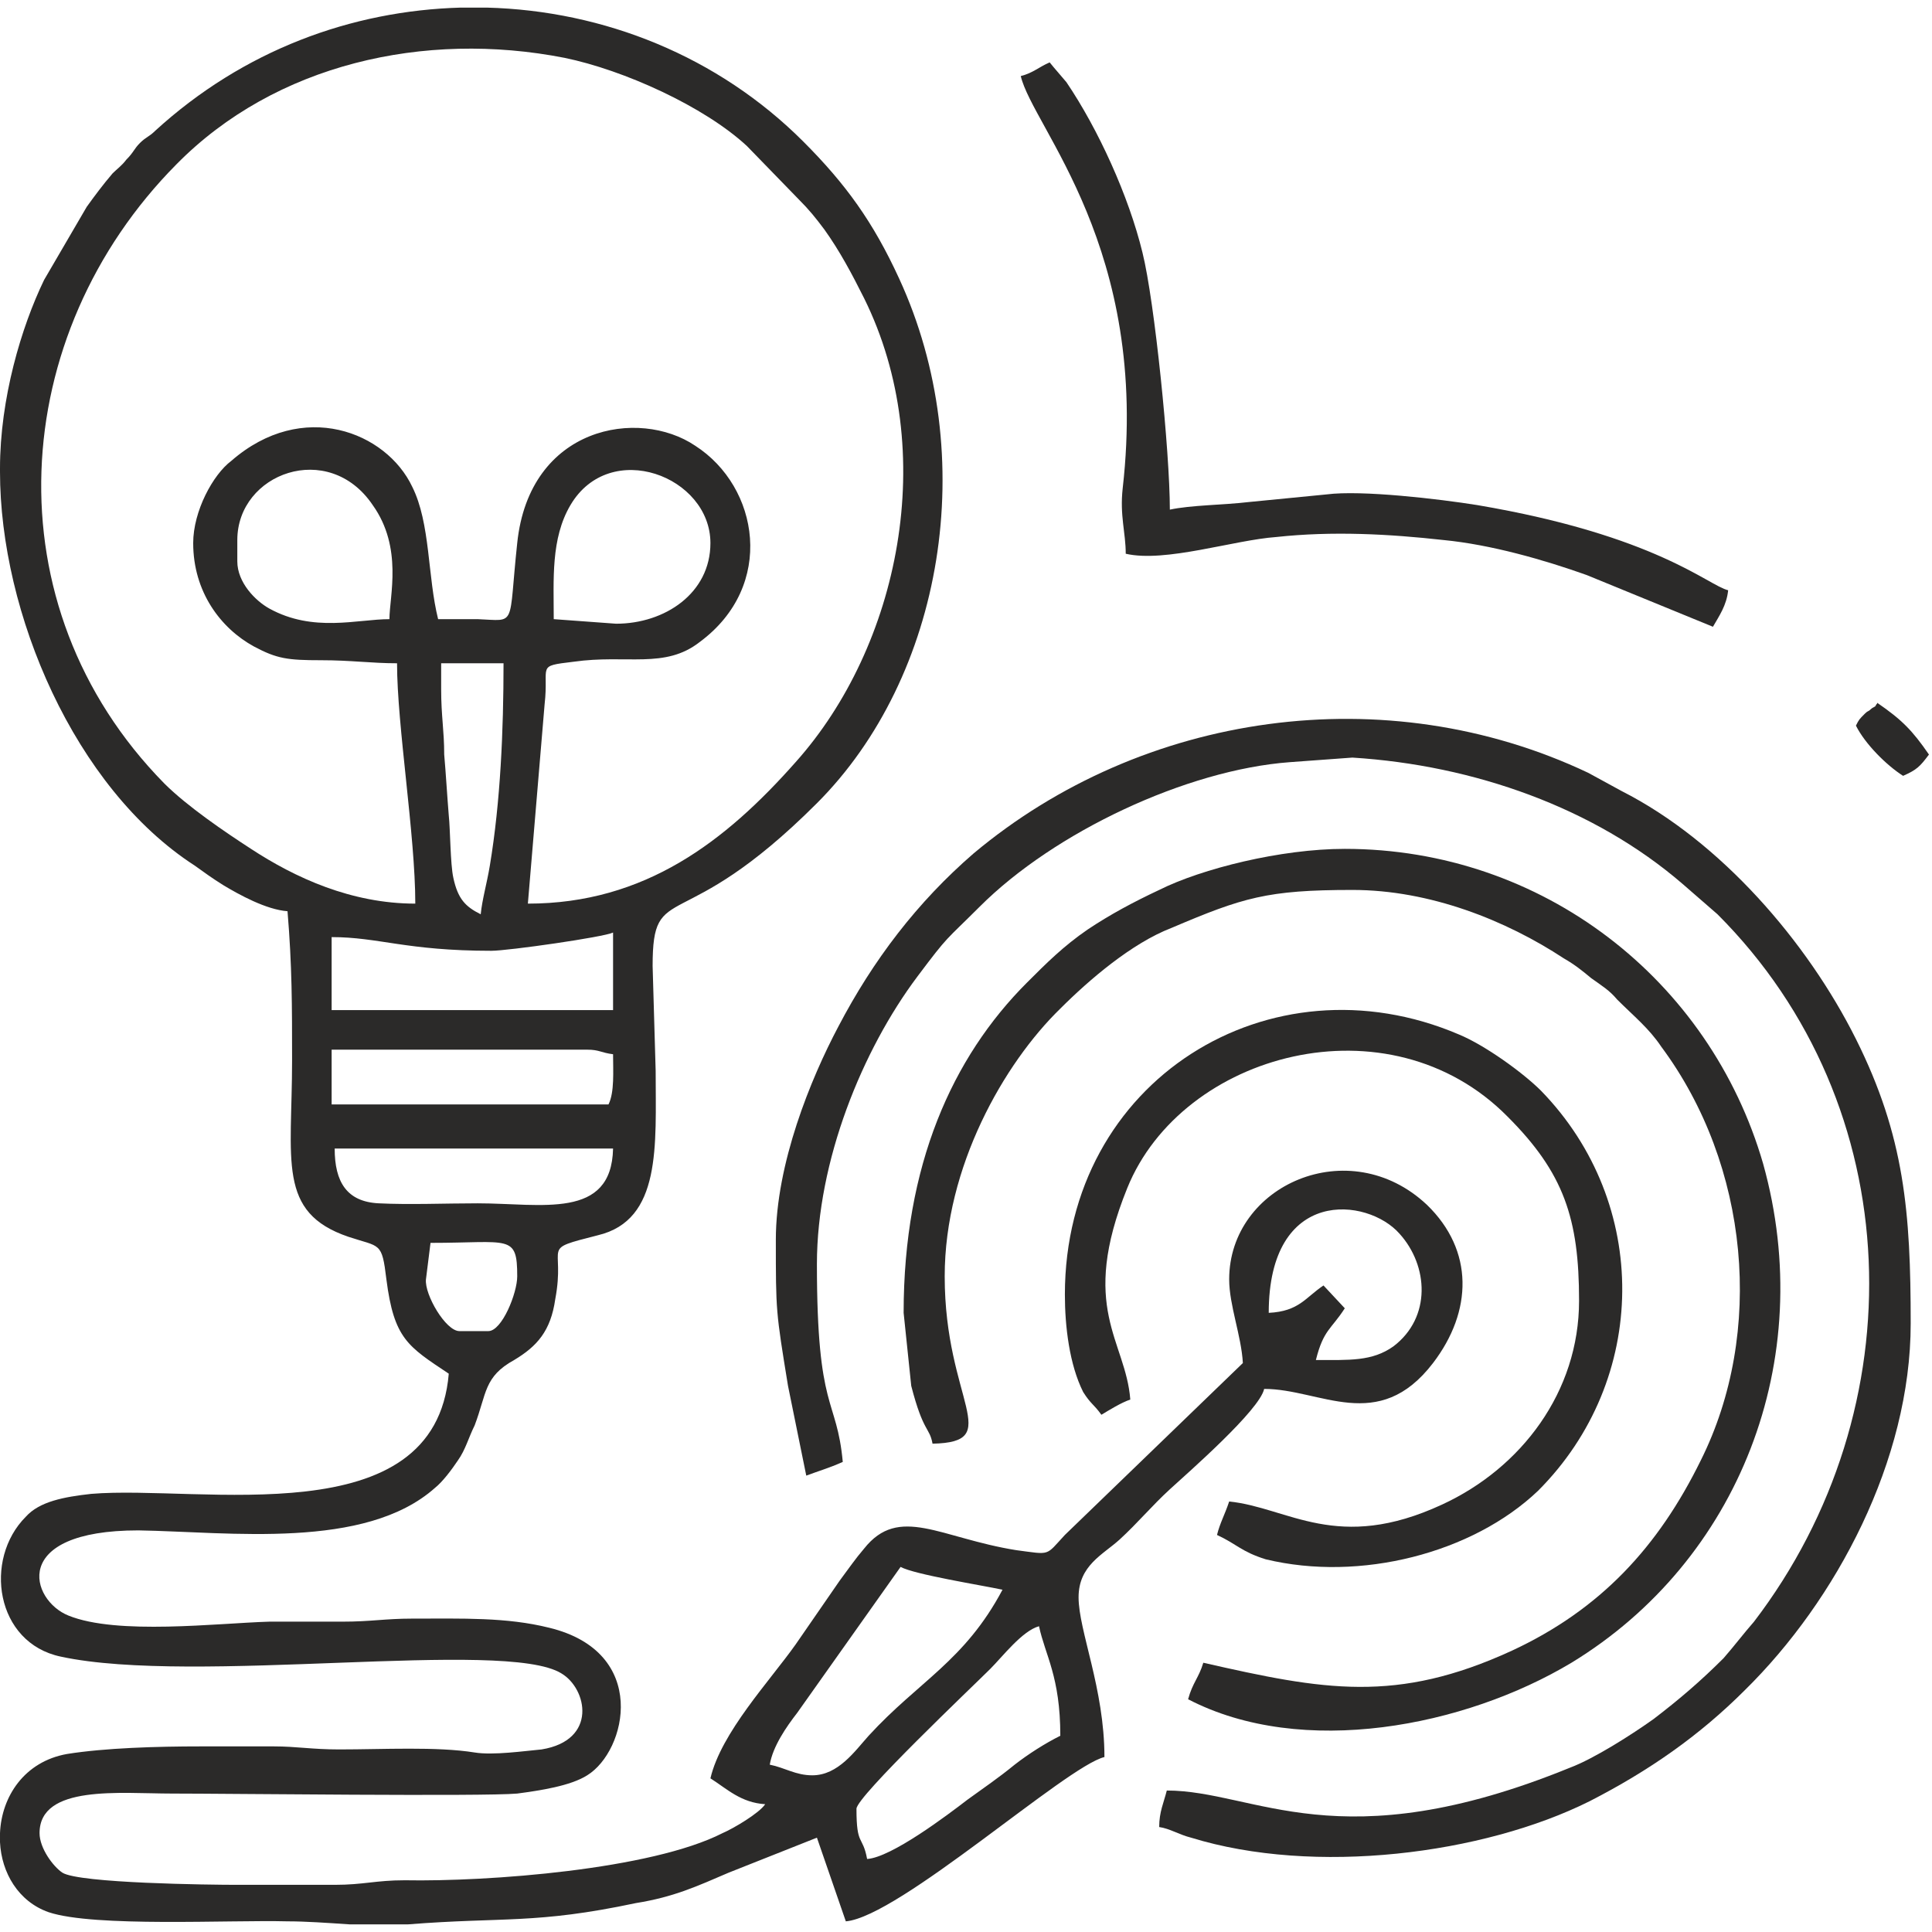 <?xml version="1.0" encoding="UTF-8"?>
<!DOCTYPE svg PUBLIC "-//W3C//DTD SVG 1.1//EN" "http://www.w3.org/Graphics/SVG/1.1/DTD/svg11.dtd">
<!-- Creator: CorelDRAW X7 -->
<svg xmlns="http://www.w3.org/2000/svg" xml:space="preserve" width="12.7mm" height="12.7mm" version="1.1" style="shape-rendering:geometricPrecision; text-rendering:geometricPrecision; image-rendering:optimizeQuality; fill-rule:evenodd; clip-rule:evenodd"
viewBox="0 0 1270 1270"
 xmlns:xlink="http://www.w3.org/1999/xlink">
 <defs>
  <style type="text/css">
   <![CDATA[
    .fil0 {fill:#2B2A29}
   ]]>
  </style>
 </defs>
 <g id="Layer_x0020_1">
  <g id="_1978094148800">
   <path class="fil0" d="M570 1222c-3,-16 -7,-8 -7,-33 0,-8 77,-81 88,-92 8,-8 21,-25 32,-28 4,19 14,33 14,72 -10,5 -21,12 -30,19 -11,9 -20,15 -31,23 -13,10 -50,38 -66,39zm-267 -1217l17 0c77,2 152,32 208,88 28,28 46,53 63,90 54,117 29,262 -54,345 -90,90 -108,49 -108,107l2 69c0,49 4,98 -38,108 -39,10 -21,5 -28,42 -3,21 -12,31 -27,40 -20,11 -18,22 -26,43 -4,8 -6,16 -11,23 -4,6 -10,14 -15,18 -46,41 -135,29 -195,28 -85,0 -71,46 -46,56 32,13 98,5 132,4 16,0 33,0 48,0 19,0 28,-2 46,-2 33,0 62,-1 90,6 66,16 51,81 25,97 -11,7 -31,10 -46,12 -22,2 -190,0 -227,0 -34,0 -87,-6 -87,26 0,10 9,22 15,26 11,7 97,8 115,8l64 0c19,0 27,-3 46,-3 55,1 162,-7 209,-31 7,-3 24,-13 28,-19 -16,-1 -25,-10 -36,-17 7,-30 39,-64 56,-88l29 -42c6,-8 10,-14 16,-21 23,-29 50,-7 100,1 23,3 19,4 32,-10l117 -113c-1,-18 -9,-38 -9,-55 0,-62 79,-97 130,-49 31,30 30,70 4,104 -36,47 -74,17 -111,17 -3,14 -50,55 -62,66 -12,11 -21,22 -33,33 -11,10 -27,17 -27,38 0,22 17,60 17,105 -25,6 -135,105 -170,108l-19 -55 -58 23c-21,9 -36,16 -61,20 -66,14 -87,9 -150,14l-1 0 -37 0c-15,-1 -29,-2 -41,-2 -38,-1 -127,4 -157,-6 -20,-7 -31,-26 -32,-46l0 -6c1,-24 16,-47 44,-52 25,-4 59,-5 88,-5 16,0 32,0 48,0 15,0 25,2 43,2 29,0 64,-2 89,2 12,2 33,-1 44,-2 37,-6 30,-40 13,-50 -37,-23 -241,8 -329,-11 -43,-9 -51,-64 -23,-92 9,-10 25,-13 43,-15 72,-6 226,28 235,-79 -27,-18 -36,-23 -41,-62 -3,-25 -4,-21 -25,-28 -47,-16 -37,-50 -37,-116 0,-36 0,-62 -3,-98 -14,-1 -32,-11 -42,-17 -8,-5 -12,-8 -19,-13 -79,-51 -128,-166 -128,-259l0 -2c0,-46 14,-93 29,-124l28 -48c5,-7 11,-15 17,-22 3,-3 6,-5 9,-9 5,-5 5,-7 9,-11 4,-4 6,-4 10,-8 58,-53 129,-79 201,-81zm231 1162c-11,0 -18,-5 -28,-7 2,-12 11,-25 18,-34l68 -96c9,5 53,12 67,15 -25,47 -55,60 -88,96 -9,10 -20,26 -37,26zm-254 -326l3 -24c52,0 57,-6 57,22 0,11 -10,36 -19,36l-19 0c-9,0 -23,-24 -22,-34zm554 22c0,-83 65,-76 86,-52 19,21 21,55 -4,74 -14,10 -29,9 -51,9 5,-20 10,-20 19,-34l-14 -15c-12,8 -16,17 -36,18zm-614 -108l183 0c-1,47 -47,36 -89,36 -21,0 -45,1 -65,0 -21,-1 -29,-14 -29,-36zm180 -29l-182 0 0 -36 168 0c8,0 9,2 17,3 0,11 1,25 -3,33zm-182 -110c31,0 49,9 105,9 11,0 74,-9 80,-12l0 51 -185 0 0 -48zm72 -163l0 -17 41 0c0,44 -2,91 -9,133 -2,12 -5,22 -6,32 -10,-5 -15,-10 -18,-24 -2,-9 -2,-32 -3,-41 -1,-12 -2,-29 -3,-40 0,-16 -2,-25 -2,-43zm-134 -84l0 -14c0,-44 60,-66 89,-23 20,28 11,60 11,75 -21,0 -50,9 -79,-7 -9,-5 -21,-17 -21,-31zm249 41l-41 -3c0,-26 -2,-53 11,-75 26,-44 92,-19 92,25 0,33 -30,53 -62,53zm-278 -53c0,32 18,56 40,68 15,8 22,9 44,9 20,0 33,2 50,2 0,41 12,113 12,158 -42,0 -79,-17 -108,-36 -17,-11 -42,-28 -57,-43 -115,-117 -103,-295 8,-407 65,-66 163,-88 255,-70 39,8 92,32 120,58l34 35c7,7 11,12 17,20 10,14 18,29 26,45 50,101 23,229 -45,305 -46,52 -99,93 -176,93l11 -131c3,-26 -6,-25 19,-28 35,-5 60,5 83,-13 50,-37 39,-102 -3,-129 -37,-25 -109,-13 -117,64 -6,56 0,51 -26,50 -9,0 -18,0 -26,0 -7,-28 -5,-63 -17,-87 -17,-36 -72,-58 -119,-17 -12,9 -25,33 -25,54z"/>
   <path class="fil0" d="M510 815c0,47 0,47 8,96l12 59c8,-3 15,-5 24,-9 -4,-43 -17,-32 -17,-130 0,-68 30,-141 66,-189 21,-28 18,-23 41,-46 49,-49 136,-90 204,-95l41 -3c80,5 159,33 217,83l23 20c126,126 131,325 24,465 -7,8 -13,16 -20,24 -15,15 -29,27 -46,40 -14,10 -39,26 -55,32 -152,62 -207,15 -265,15 -2,8 -5,14 -5,24 7,1 13,5 21,7 81,25 192,11 262,-24 39,-20 72,-43 102,-73 60,-59 109,-151 109,-241 0,-73 -4,-123 -36,-187 -32,-64 -89,-130 -154,-163l-22 -12c-133,-63 -293,-40 -404,53 -37,32 -66,70 -89,114 -18,34 -41,90 -41,140z"/>
   <path class="fil0" d="M594 863l5 48c8,31 12,27 14,38 48,-1 8,-28 8,-110 0,-72 39,-140 76,-176 19,-19 47,-43 73,-53 47,-20 63,-25 119,-25 51,0 101,20 139,45 7,4 12,8 18,13 7,5 12,8 17,14 11,11 21,19 29,31 58,78 68,188 26,272 -28,57 -66,98 -124,125 -76,35 -124,26 -203,8 -3,10 -7,13 -10,24 75,39 182,18 252,-24 110,-67 162,-199 126,-328 -35,-121 -145,-207 -275,-207 -42,0 -94,13 -122,27 -17,8 -32,16 -47,26 -16,11 -27,22 -40,35 -49,49 -81,120 -81,217z"/>
   <path class="fil0" d="M700 851c0,21 3,46 12,64 5,8 7,8 12,15 5,-3 13,-8 19,-10 -3,-39 -34,-60 -2,-139 36,-89 172,-126 250,-47 37,37 47,67 47,121 0,60 -38,110 -90,134 -69,32 -101,2 -140,-2 -3,9 -6,14 -8,22 13,6 16,11 32,16 62,15 136,-4 179,-45 73,-73 74,-189 2,-263 -12,-12 -37,-30 -54,-37 -124,-53 -259,30 -259,171z"/>
   <path class="fil0" d="M671 50c8,34 85,113 67,271 -2,18 2,29 2,43 26,6 71,-9 99,-11 37,-4 74,-2 110,2 31,3 66,13 94,23l83 34c4,-7 9,-14 10,-24 -13,-3 -47,-36 -165,-56 -25,-4 -76,-10 -99,-7l-51 5c-17,2 -38,2 -52,5 0,-38 -10,-137 -18,-169 -9,-37 -29,-81 -50,-112 -5,-6 -7,-8 -11,-13 -7,3 -11,7 -19,9z"/>
   <path class="fil0" d="M1220 477c6,12 20,26 31,33 9,-4 11,-6 17,-14 -11,-16 -18,-23 -34,-34 0,1 -1,1 -1,2 -1,1 -2,1 -3,2 -2,2 -2,1 -4,3 -4,4 -4,4 -6,8z"/>
  </g>
 </g>
</svg>
